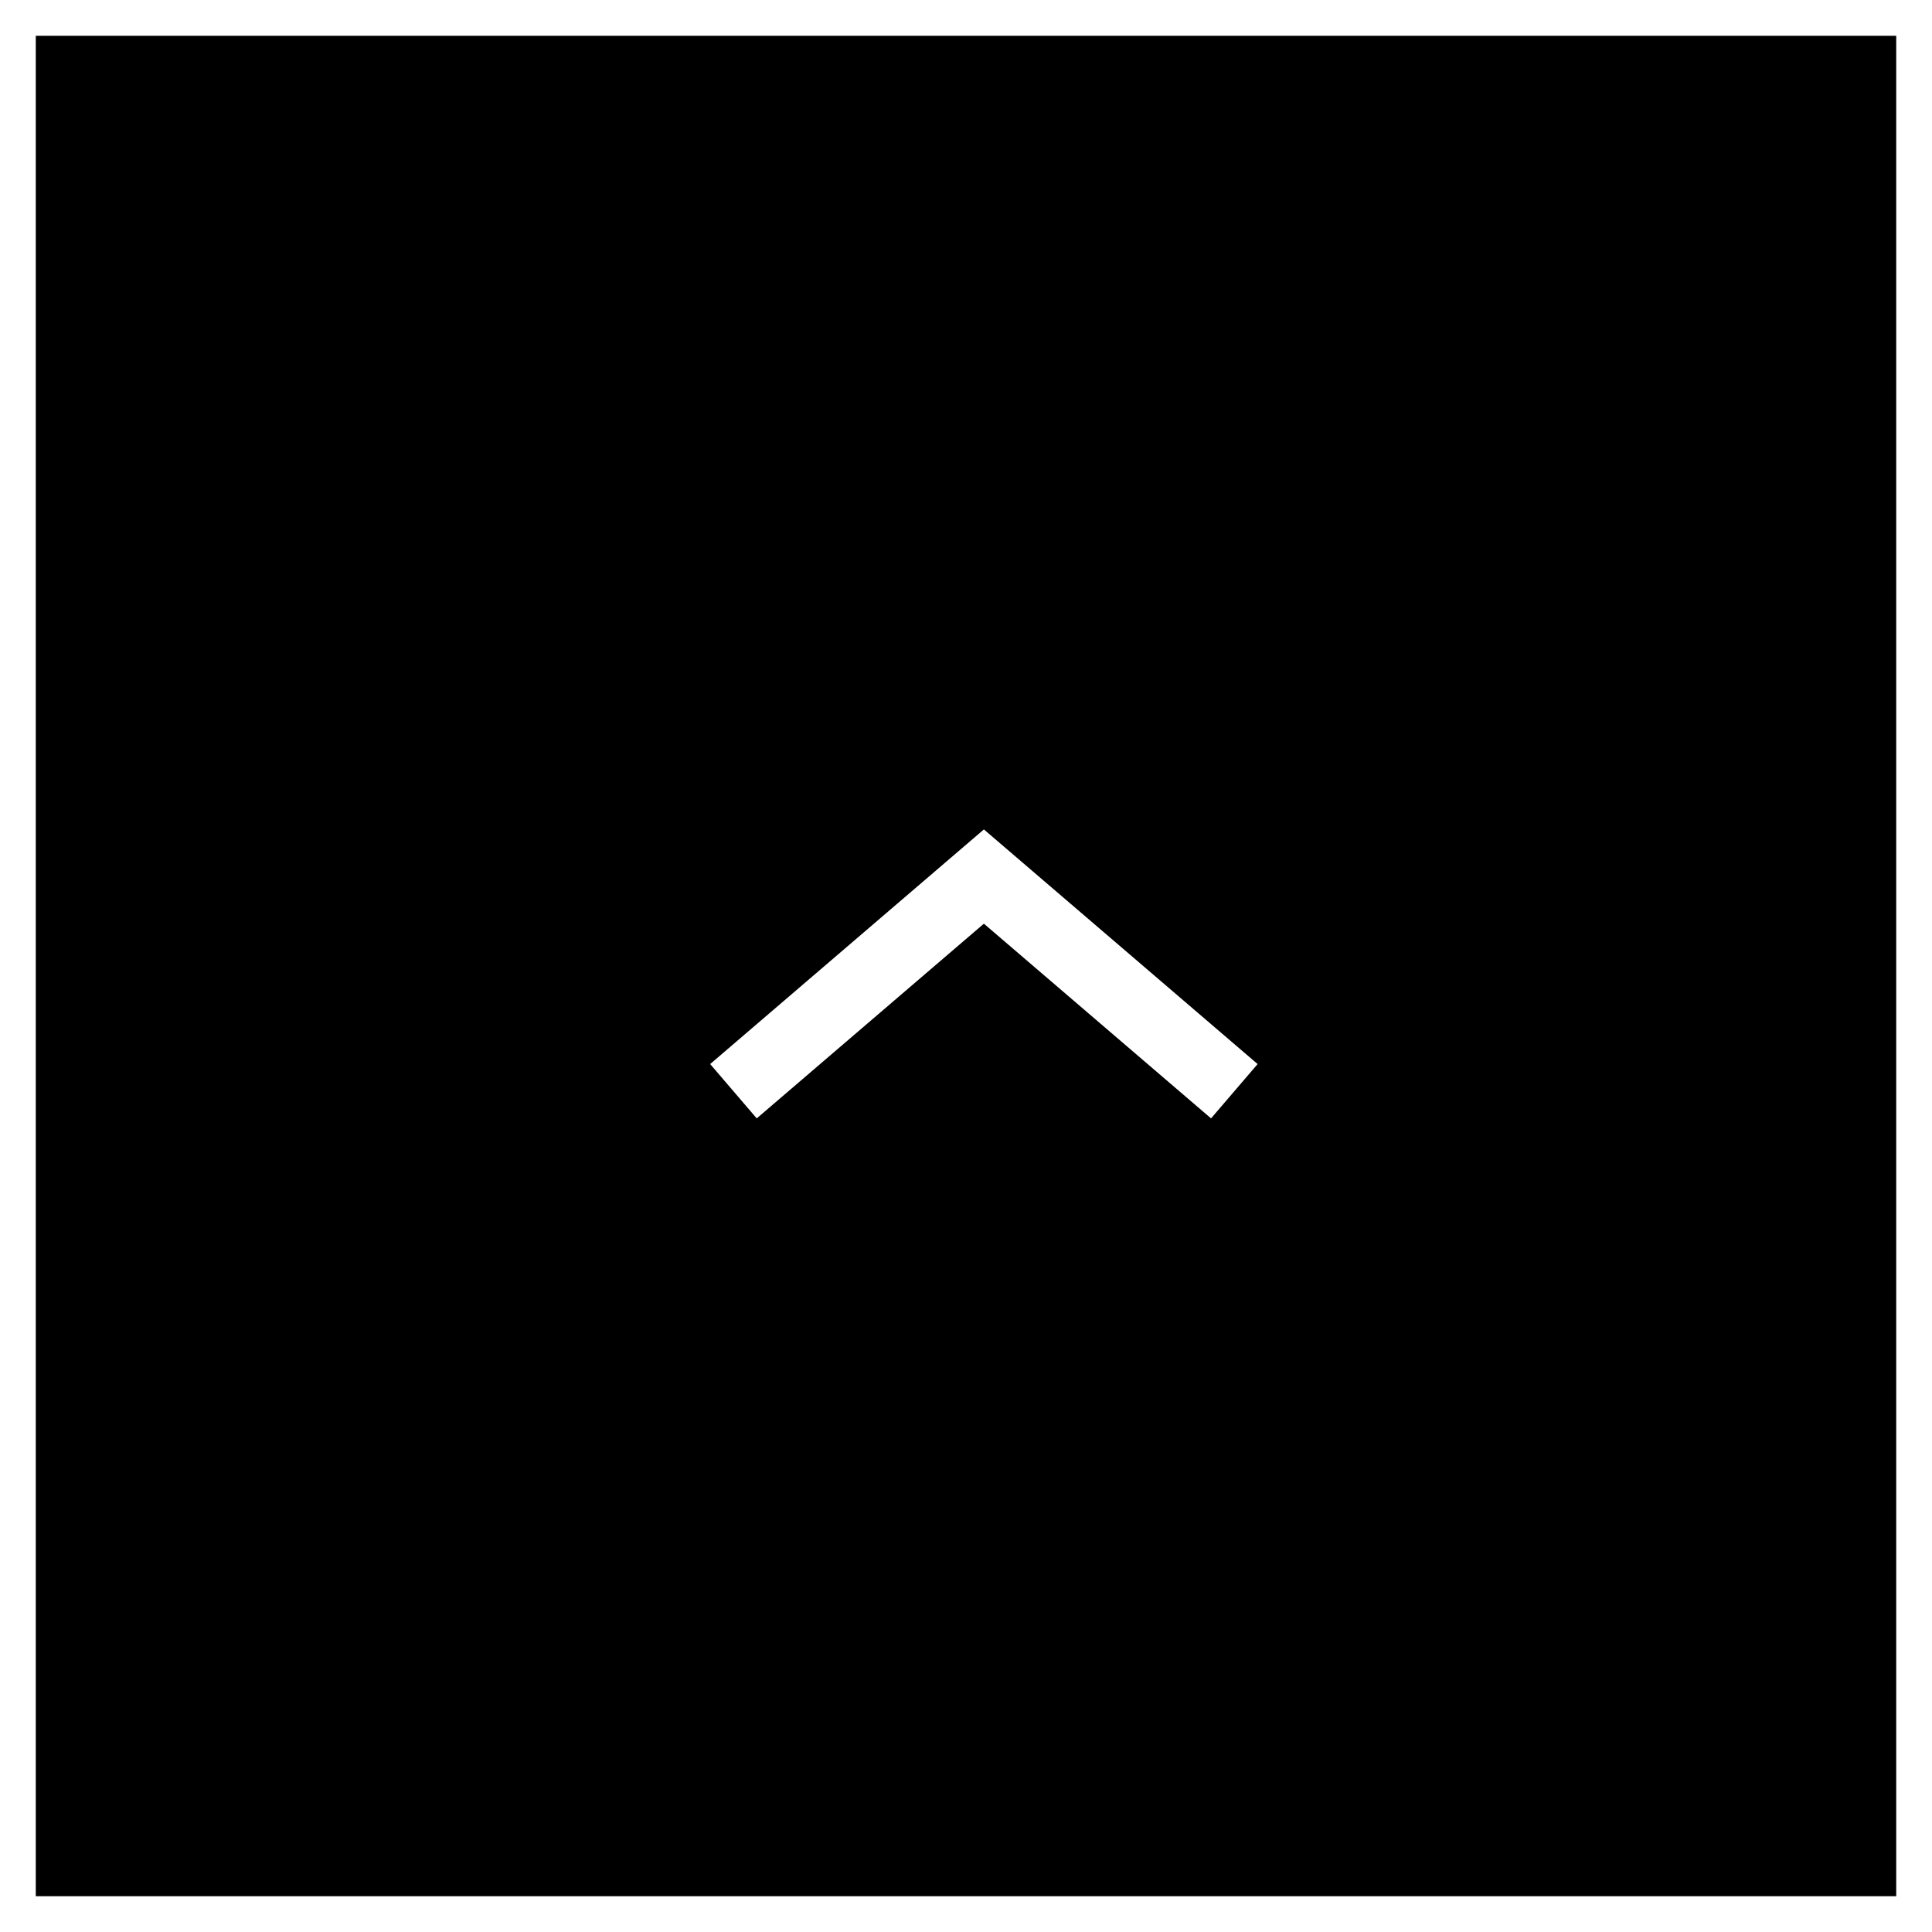 <svg id="トップへ戻る" xmlns="http://www.w3.org/2000/svg" width="54" height="54" viewBox="0 0 54 54">
  <g id="長方形_8295" data-name="長方形 8295" stroke="#fff" stroke-width="1">
    <rect width="54" height="54" stroke="none"/>
    <rect x="0.5" y="0.5" width="53" height="53" fill="none"/>
  </g>
  <path id="パス_7560" data-name="パス 7560" d="M14,6,7,0,0,6" transform="translate(20.5 24.5)" fill="none" stroke="#fff" stroke-miterlimit="10" stroke-width="2"/>
</svg>
